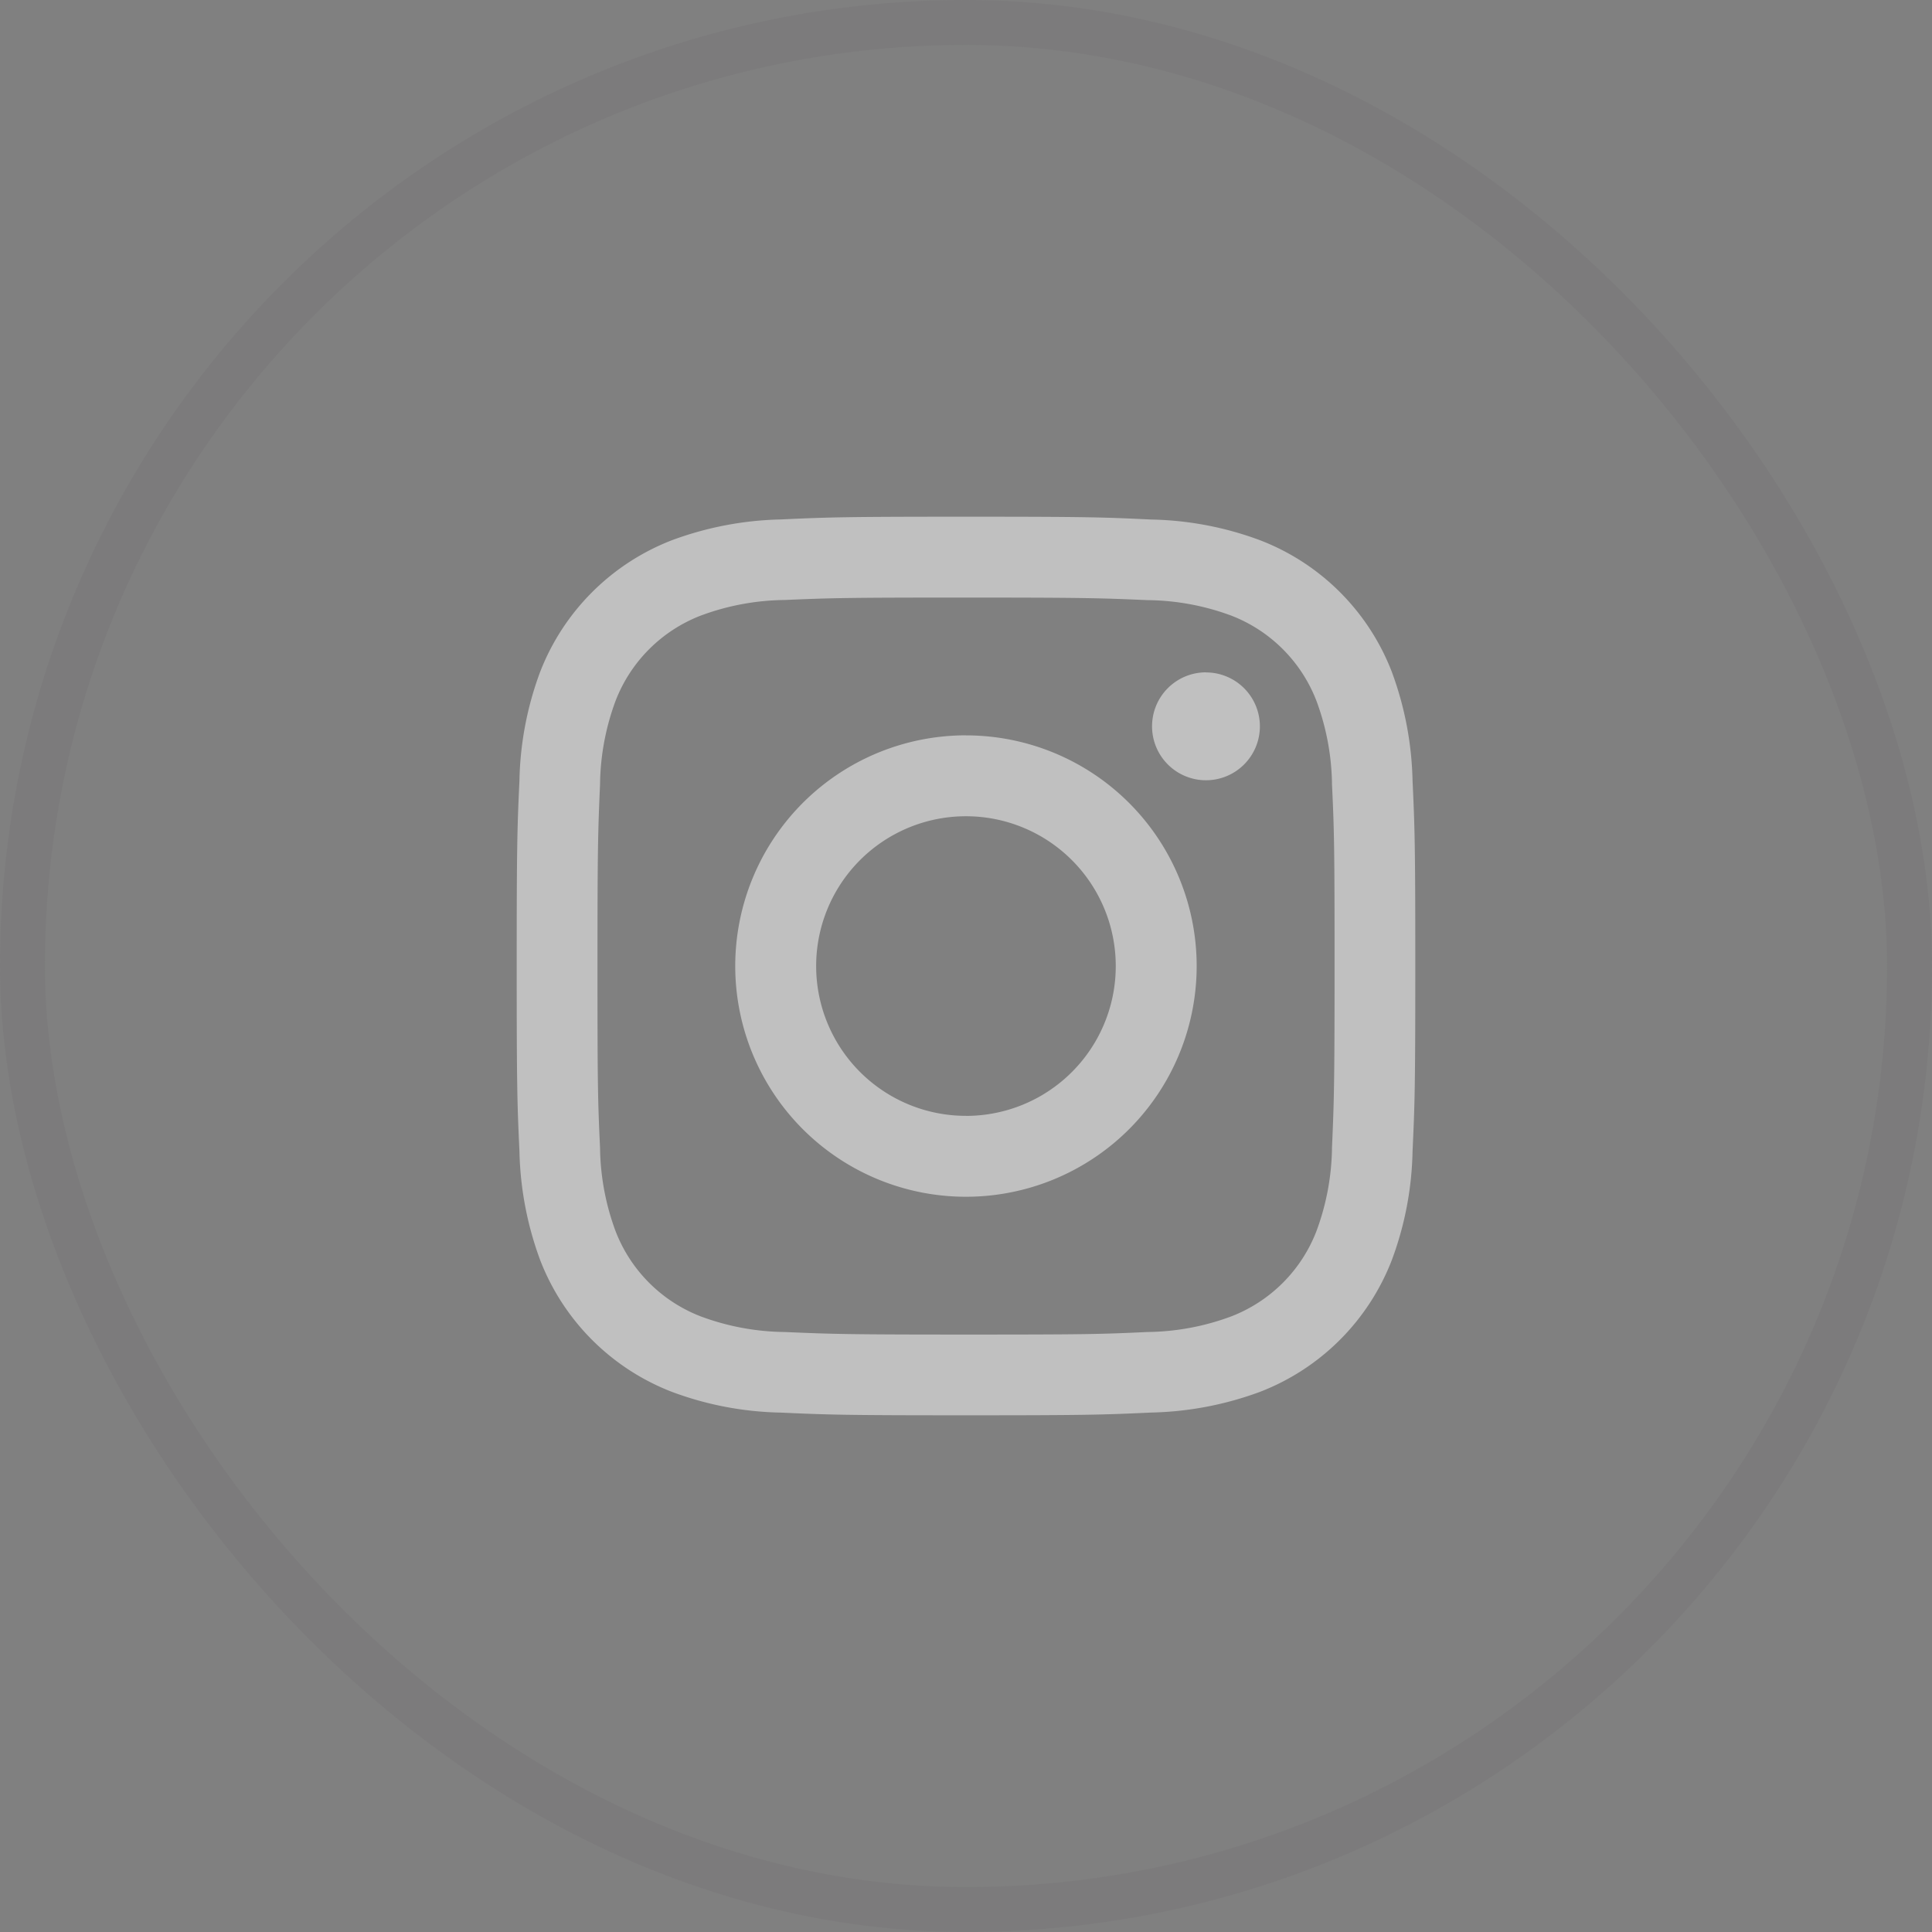 <svg xmlns="http://www.w3.org/2000/svg" width="43" height="43" viewBox="0 0 43 43"><rect x="0" y="0" width="43" height="43" fill="#808080" stroke="none"/><g transform="translate(-0.5 -0.5)"><rect width="42" height="42" rx="21" transform="translate(1 1)" fill="none" stroke="rgba(92,85,96,0.1)" stroke-width="1"/><path d="M22,12c-2.715,0-3.057.012-4.122.061a7.415,7.415,0,0,0-2.427.464,5.13,5.13,0,0,0-2.927,2.923,7.315,7.315,0,0,0-.463,2.427C12.012,18.94,12,19.282,12,22s.012,3.058.061,4.123a7.421,7.421,0,0,0,.463,2.427,5.121,5.121,0,0,0,2.927,2.927,7.312,7.312,0,0,0,2.427.463C18.943,31.988,19.285,32,22,32s3.057-.012,4.122-.061a7.418,7.418,0,0,0,2.427-.463,5.121,5.121,0,0,0,2.927-2.927,7.315,7.315,0,0,0,.463-2.427C31.988,25.055,32,24.714,32,22s-.012-3.058-.061-4.123a7.421,7.421,0,0,0-.463-2.427,5.107,5.107,0,0,0-2.923-2.923,7.311,7.311,0,0,0-2.427-.464C25.057,12.012,24.715,12,22,12Zm0,1.8c2.671,0,2.988.012,4.041.057A5.505,5.505,0,0,1,27.9,14.2a3.309,3.309,0,0,1,1.9,1.9,5.511,5.511,0,0,1,.346,1.858c.049,1.053.057,1.37.057,4.042s-.012,2.988-.057,4.042A5.51,5.51,0,0,1,29.8,27.9a3.309,3.309,0,0,1-1.9,1.9,5.505,5.505,0,0,1-1.858.346c-1.053.049-1.37.057-4.041.057s-2.988-.012-4.041-.057A5.505,5.505,0,0,1,16.1,29.8a3.309,3.309,0,0,1-1.9-1.9,5.51,5.51,0,0,1-.345-1.858c-.049-1.053-.057-1.37-.057-4.042s.012-2.988.057-4.042A5.511,5.511,0,0,1,14.2,16.1a3.309,3.309,0,0,1,1.9-1.9,5.505,5.505,0,0,1,1.858-.346C19.016,13.809,19.329,13.8,22,13.8Zm0,11.535A3.334,3.334,0,1,1,25.333,22,3.333,3.333,0,0,1,22,25.336Zm0-8.469A5.135,5.135,0,1,0,27.134,22,5.135,5.135,0,0,0,22,16.867Zm5.341-1.4a1.2,1.2,0,1,1-1.2,1.2A1.2,1.2,0,0,1,27.341,15.464Z" fill="#fff" fill-rule="evenodd" opacity="0.5"/></g></svg>